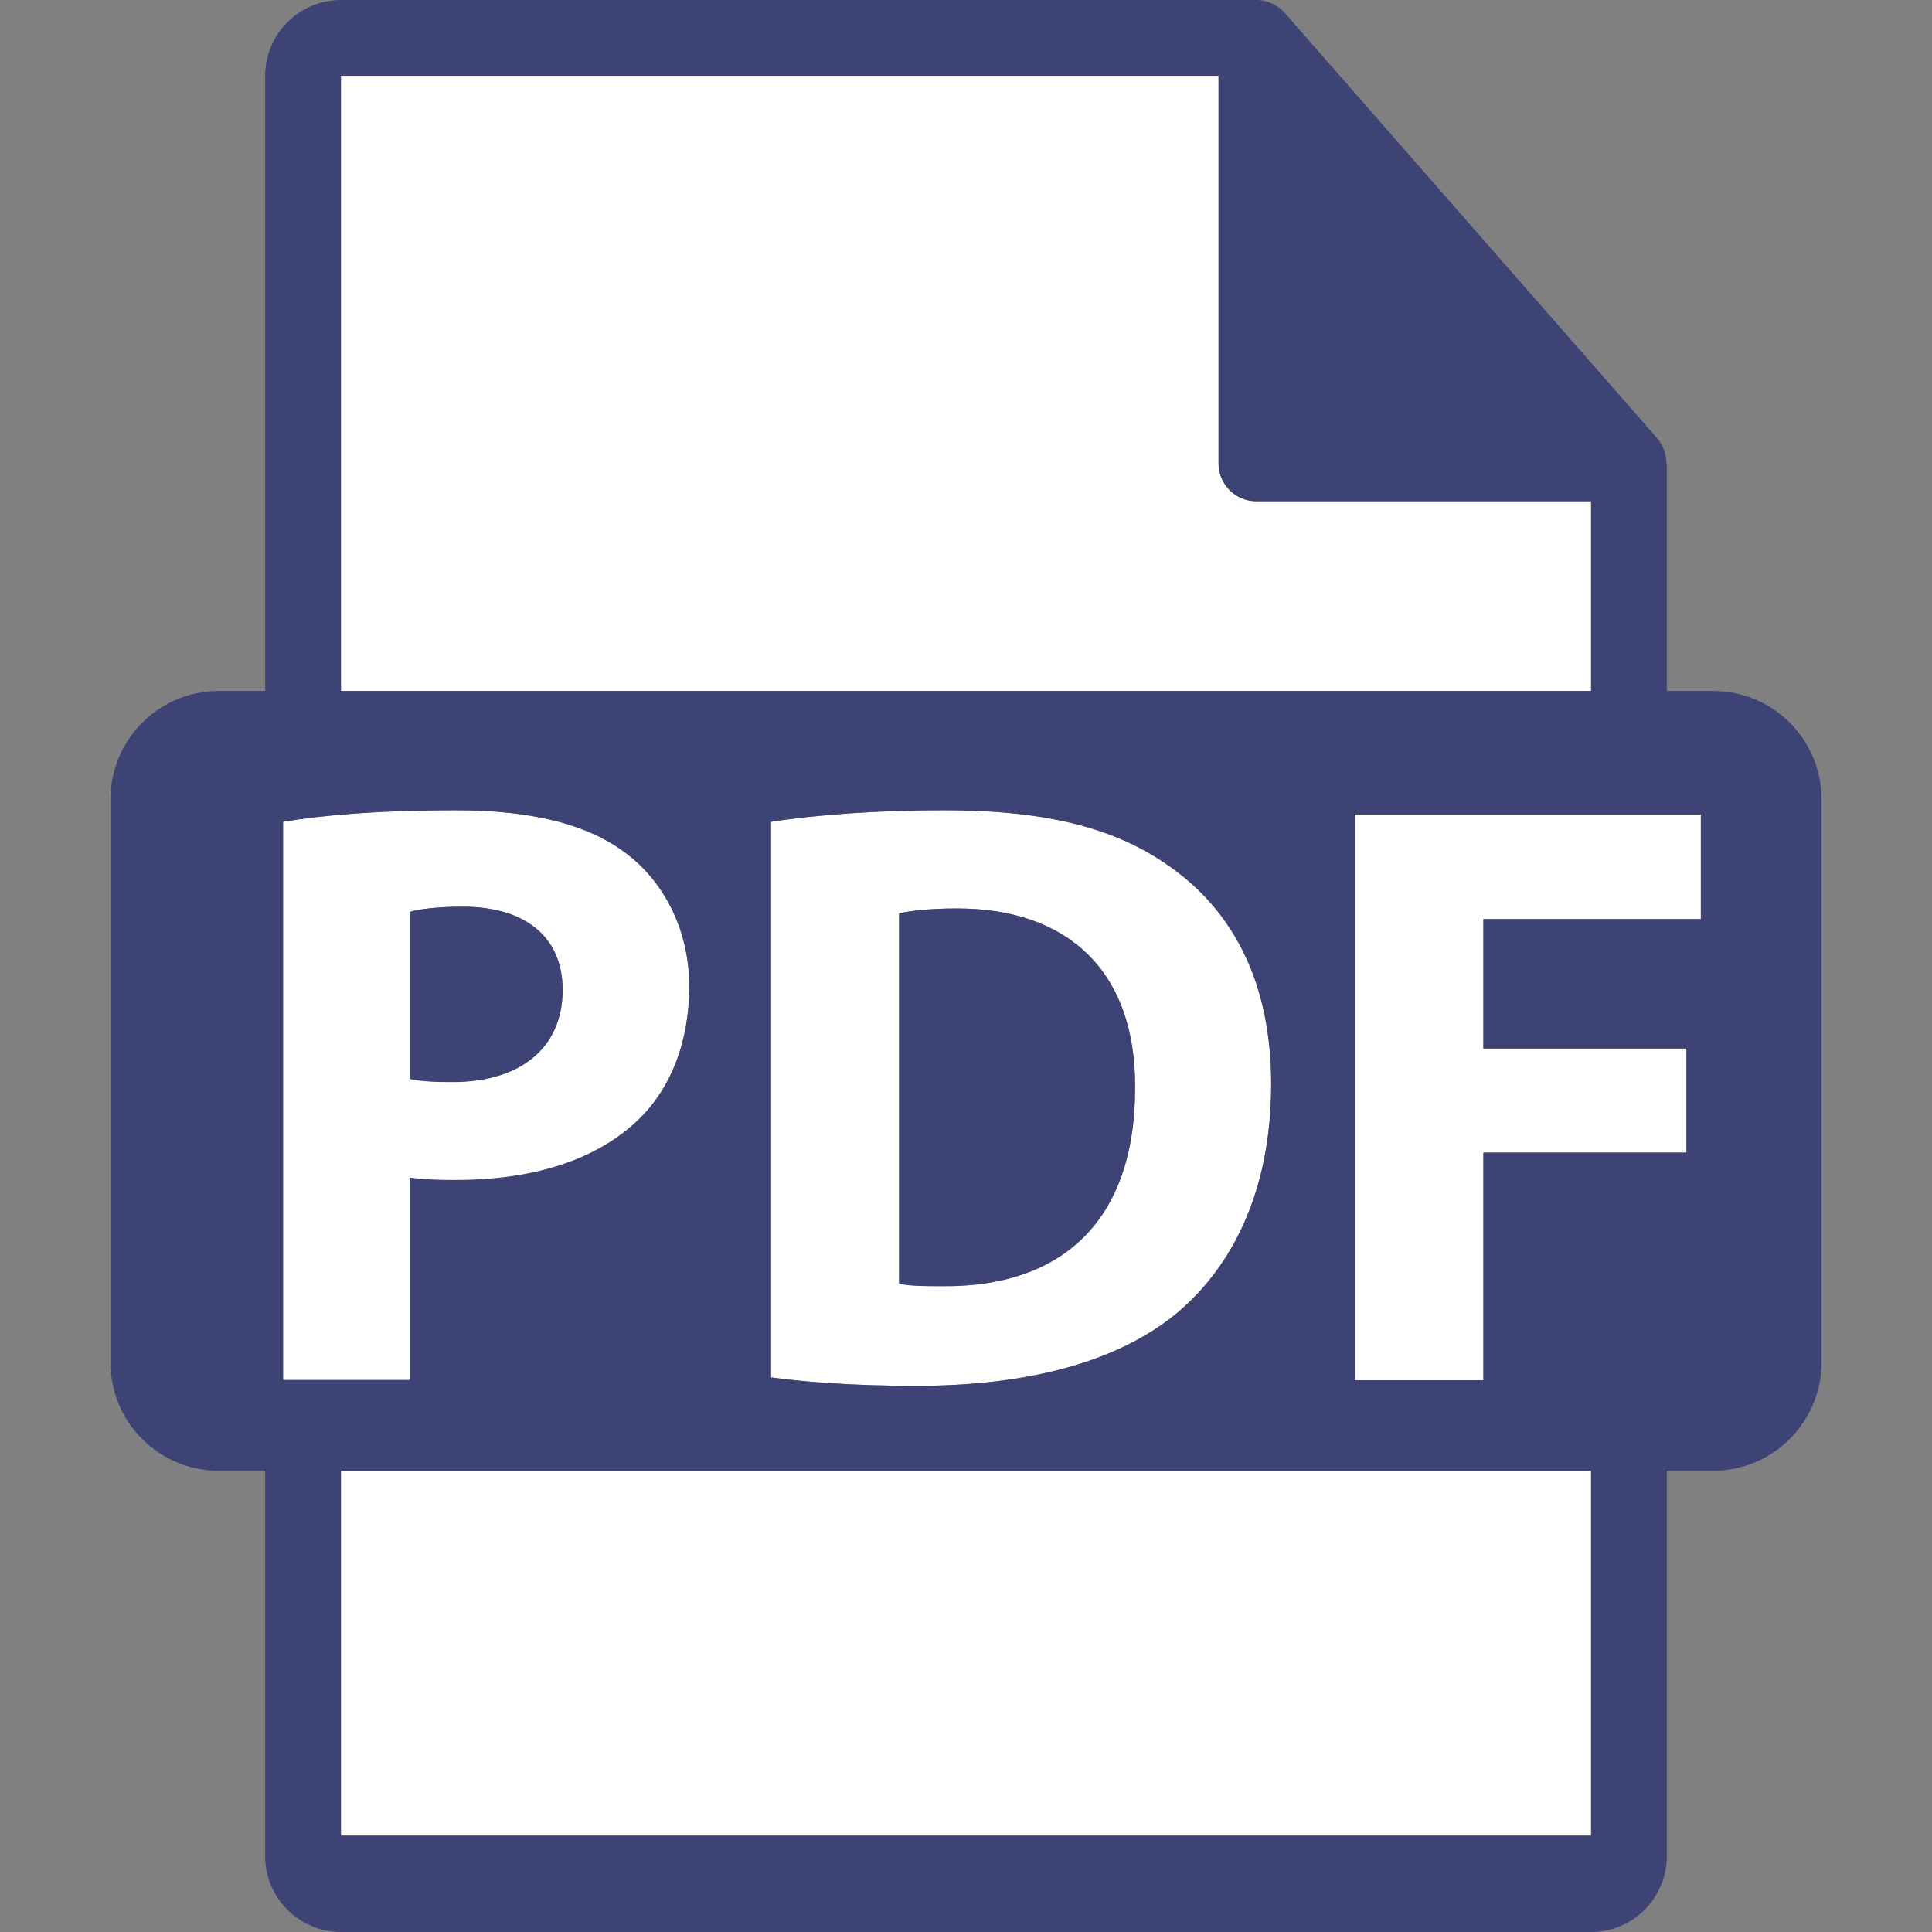 <?xml version="1.0" encoding="utf-8"?>
<!-- Generator: Adobe Illustrator 19.0.0, SVG Export Plug-In . SVG Version: 6.00 Build 0)  -->
<svg version="1.1" id="Capa_1" xmlns="http://www.w3.org/2000/svg" xmlns:xlink="http://www.w3.org/1999/xlink" x="0px" y="0px"
	 viewBox="-22 146.1 550.8 550.8" style="enable-background:new -22 146.1 550.8 550.8;" xml:space="preserve">
<rect x="-22" y="146.1" width="550.8" height="550.8" fill="#808080" stroke="none"/>
<style type="text/css">
	.st0{fill:#FFFFFF;}
	.st1{fill:#3D4375;}
</style>
<g>
	<g id="XMLID_1_">
		<g>
			<rect x="75.2" y="565.4" class="st0" width="356.4" height="104.1"/>
			<polygon class="st0" points="462.9,378.3 462.9,408.2 400.9,408.2 400.9,445.1 458.8,445.1 458.8,474.7 400.9,474.7 400.9,539.6 
				364.3,539.6 364.3,378.3 			"/>
			<path class="st0" d="M174.5,427.4c0,15.8-5.3,29.2-14.8,38.3c-12.4,11.7-30.9,17-52.4,17c-4.8,0-9.1-0.3-12.4-0.7v57.7H58.7
				V380.4c11.2-1.9,27-3.3,49.3-3.3c22.5,0,38.5,4.3,49.3,12.9C167.6,398.2,174.5,411.6,174.5,427.4z M138.4,428.3
				c0-14.8-10.3-23.7-28.5-23.7c-7.4,0-12.4,0.7-15.1,1.4v47.6c3.1,0.7,6.9,0.9,12.2,0.9C126.4,454.6,138.4,444.8,138.4,428.3z"/>
			<path class="st0" d="M313.1,394.3c16.7,12.5,27.3,32.3,27.3,60.8c0,30.9-11.2,52.2-26.8,65.3c-17,14.1-42.8,20.8-74.4,20.8
				c-18.9,0-32.3-1.2-41.4-2.4V380.4c13.4-2.1,30.9-3.3,49.3-3.3C277.7,377.1,297.5,382.6,313.1,394.3z M301.6,456.3
				c0.2-33.5-19.4-51.2-50.7-51.2c-8.2,0-13.4,0.7-16.5,1.4v105.5c3.1,0.7,8.1,0.7,12.7,0.7C280.1,513,301.6,494.8,301.6,456.3z"/>
			<path class="st0" d="M431.6,289v54.1H75.2V167.7h250.2v110.5c0,6,4.8,10.8,10.8,10.8H431.6z"/>
			<path class="st1" d="M497.3,374v160.5c0,17-13.8,30.9-30.9,30.9h-13.2v109.9c0,11.9-9.7,21.6-21.6,21.6H75.2
				c-11.9,0-21.6-9.7-21.6-21.6V565.4H40.4c-17.1,0-30.9-13.8-30.9-30.9V374c0-17.1,13.8-30.9,30.9-30.9h13.2V167.7
				c0-11.9,9.7-21.6,21.6-21.6h261c0.9,0,1.7,0.1,2.5,0.3c0.2,0.1,0.4,0.1,0.6,0.2c0.7,0.2,1.5,0.5,2.1,0.9c0.3,0.1,0.5,0.3,0.7,0.4
				c0.8,0.5,1.5,1.1,2.1,1.8c0,0,0.1,0,0.1,0.1l106.2,121.3c1.7,2,2.5,4.5,2.6,7c0.1,0.4,0.1,0.8,0.1,1.2v63.8h13.2
				C483.5,343.1,497.3,356.9,497.3,374z M462.9,408.2v-29.9h-98.6v161.3h36.6v-64.9h57.9v-29.7h-57.9v-36.9H462.9z M431.6,669.4
				v-104H75.2v104H431.6z M431.6,343.1V289h-95.4c-6,0-10.8-4.8-10.8-10.8V167.7H75.2v175.4H431.6z M340.4,455.1
				c0-28.5-10.5-48.3-27.3-60.8c-15.6-11.7-35.4-17.2-66-17.2c-18.4,0-35.9,1.2-49.3,3.3v158.4c9.1,1.2,22.5,2.4,41.4,2.4
				c31.6,0,57.4-6.7,74.4-20.8C329.1,507.3,340.4,486,340.4,455.1z M159.7,465.6c9.6-9.1,14.8-22.5,14.8-38.3
				c0-15.8-6.9-29.2-17.2-37.3c-10.8-8.6-26.8-12.9-49.3-12.9c-22.3,0-38.1,1.4-49.3,3.3v159.1h36.1v-57.7c3.3,0.5,7.7,0.7,12.4,0.7
				C128.8,482.6,147.2,477.4,159.7,465.6z"/>
			<path class="st1" d="M250.9,405.1c31.3,0,51,17.7,50.7,51.2c0,38.5-21.5,56.7-54.6,56.5c-4.6,0-9.6,0-12.7-0.7V406.5
				C237.5,405.8,242.7,405.1,250.9,405.1z"/>
			<path class="st1" d="M109.9,404.6c18.2,0,28.5,8.9,28.5,23.7c0,16.5-12,26.3-31.4,26.3c-5.3,0-9.1-0.2-12.2-0.9v-47.6
				C97.5,405.3,102.5,404.6,109.9,404.6z"/>
		</g>
		<g>
		</g>
	</g>
</g>
</svg>

